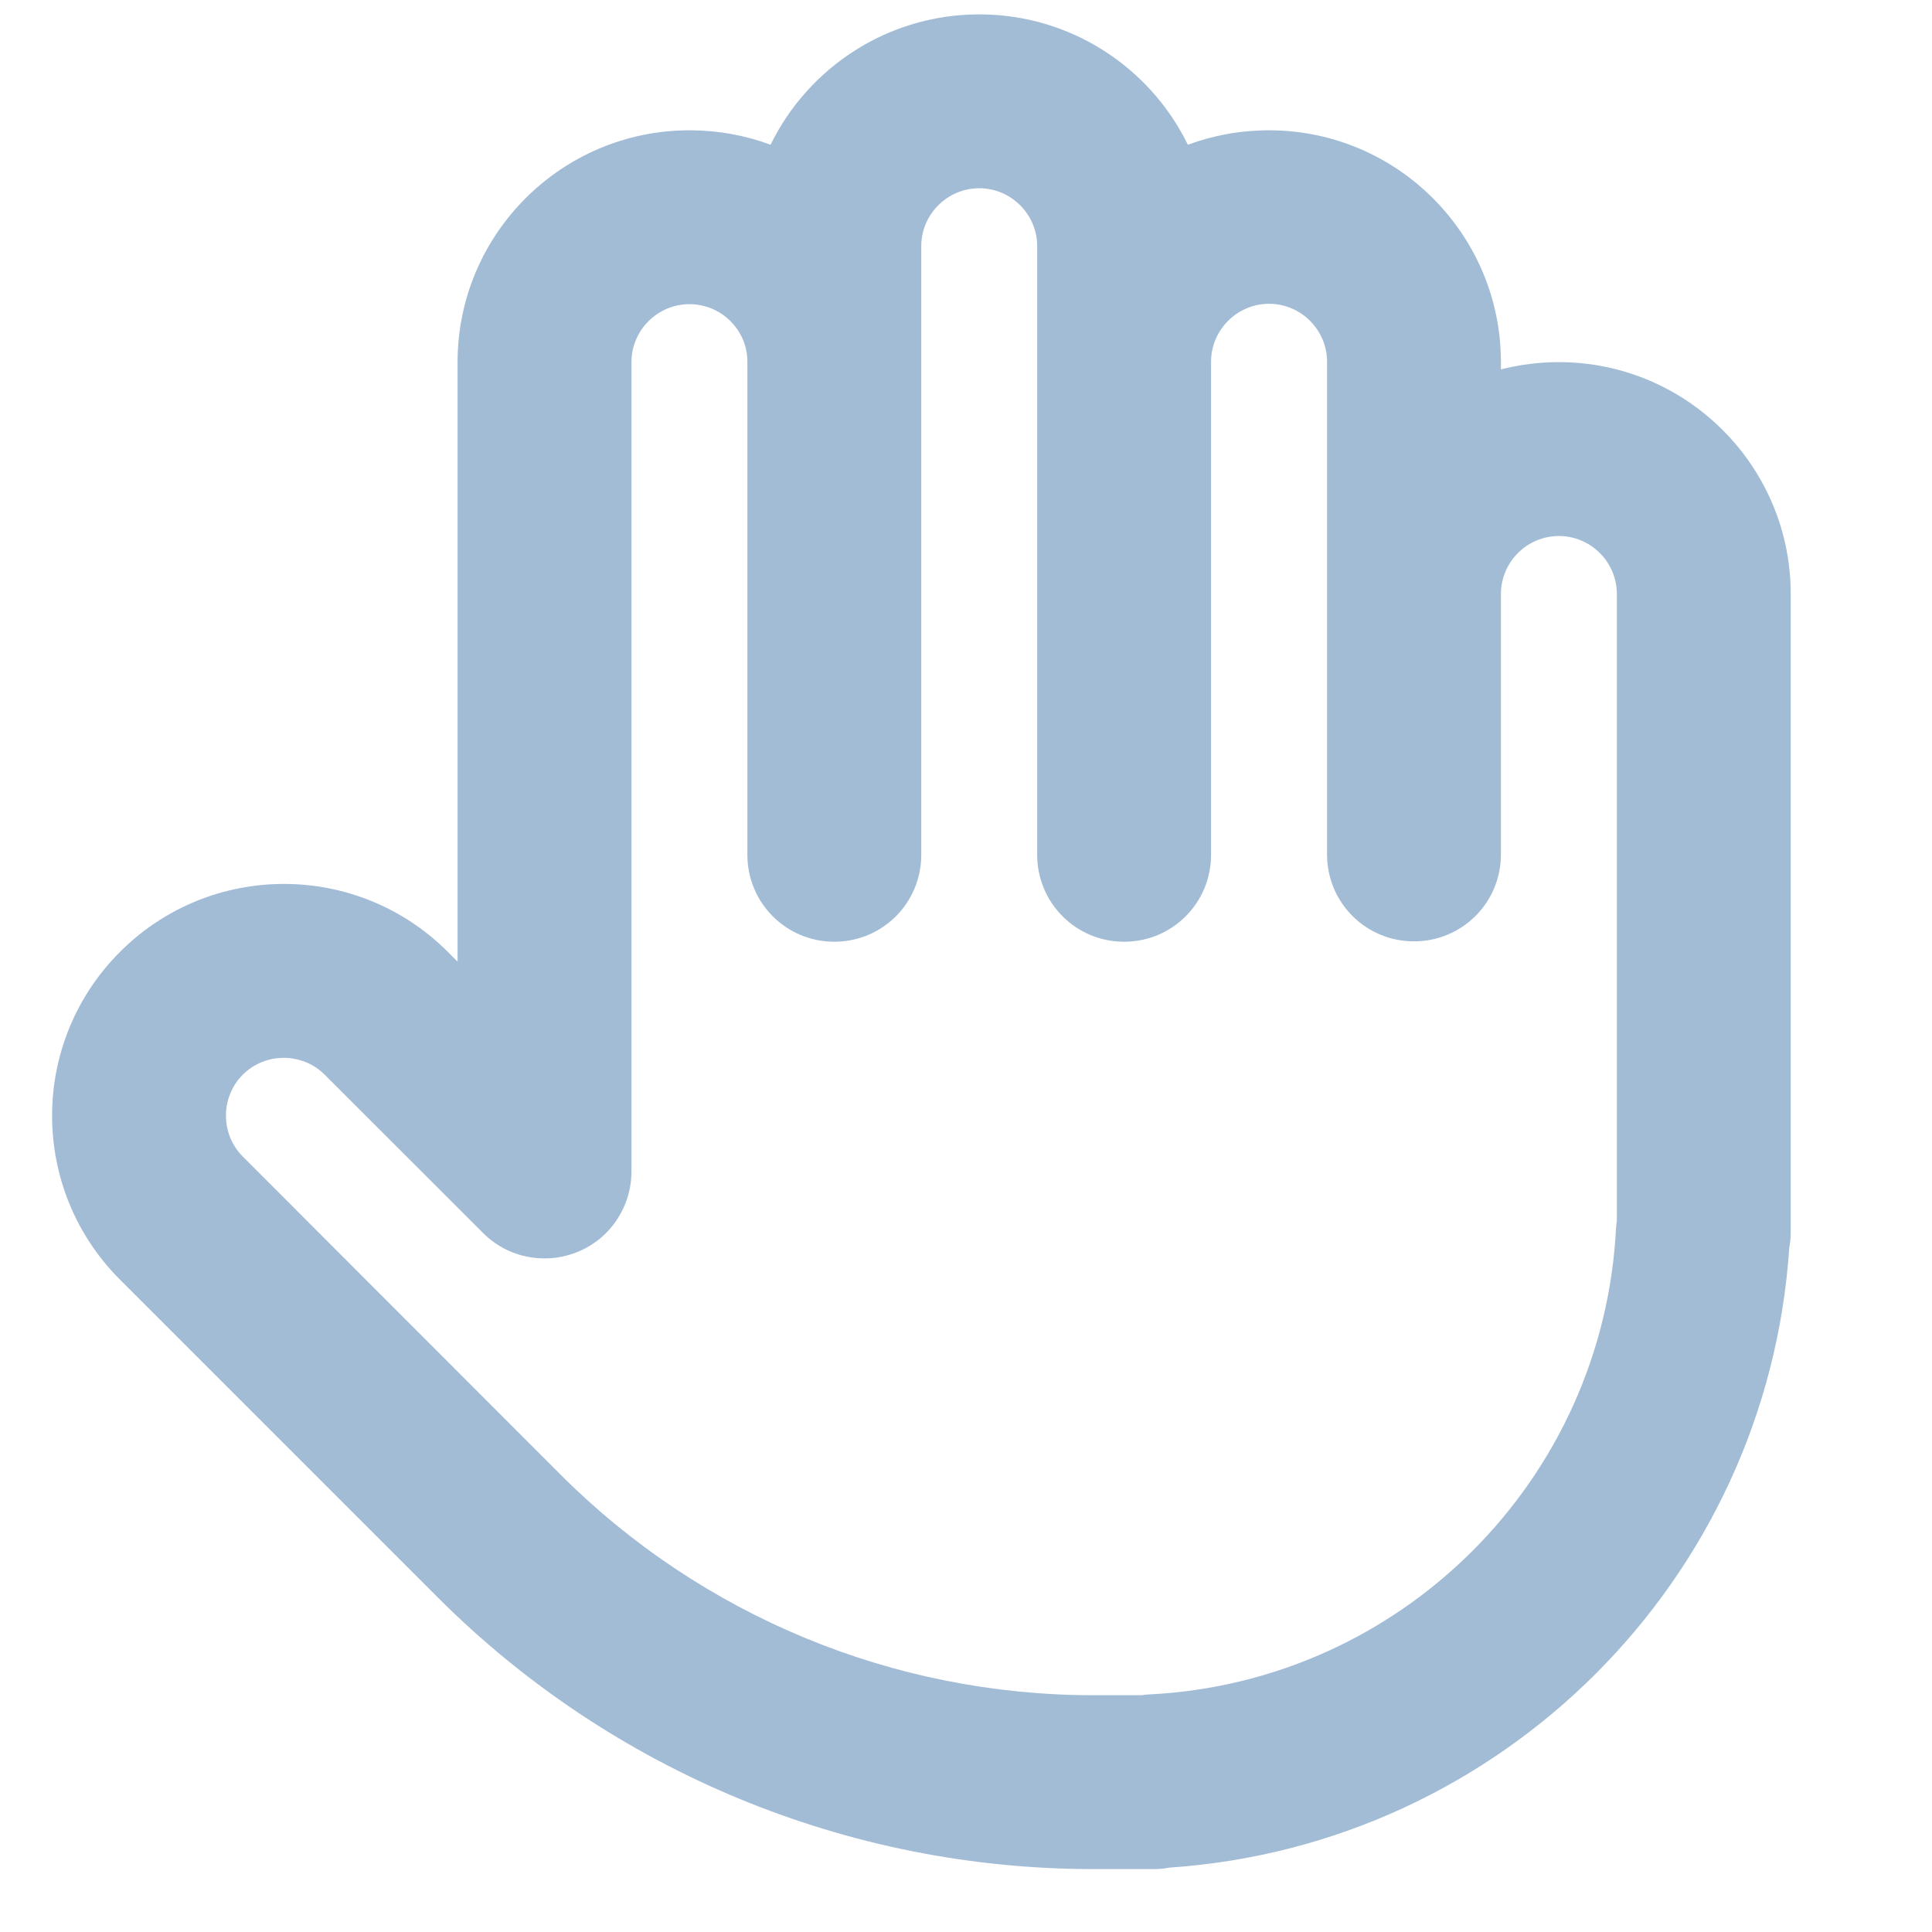 <svg xmlns="http://www.w3.org/2000/svg" fill="none" viewBox="0 0 25 25" height="25" width="25">
<g clip-path="url(#clip0_311_12156)">
<path fill="#A3BCD6" d="M12.671 0.186C11.486 0.186 10.459 0.875 9.971 1.873C9.643 1.751 9.292 1.686 8.921 1.686C7.267 1.686 5.921 3.031 5.921 4.686V12.444L5.795 12.317C4.623 11.145 2.725 11.145 1.553 12.317C0.381 13.489 0.381 15.387 1.553 16.559L5.664 20.67C7.914 22.92 10.965 24.186 14.148 24.186H14.546H14.921C14.992 24.186 15.062 24.181 15.132 24.167C19.431 23.876 22.867 20.445 23.153 16.147C23.167 16.076 23.172 16.006 23.172 15.936V7.686C23.172 6.031 21.826 4.686 20.172 4.686C19.914 4.686 19.66 4.719 19.422 4.78V4.686C19.422 3.031 18.076 1.686 16.422 1.686C16.051 1.686 15.7 1.751 15.371 1.873C14.884 0.875 13.857 0.186 12.671 0.186ZM11.921 4.69V4.686V3.186C11.921 2.773 12.259 2.436 12.671 2.436C13.084 2.436 13.421 2.773 13.421 3.186V4.681V4.686V11.061C13.421 11.684 13.923 12.186 14.546 12.186C15.17 12.186 15.671 11.684 15.671 11.061V4.686C15.671 4.686 15.671 4.686 15.671 4.681C15.671 4.269 16.009 3.931 16.422 3.931C16.834 3.931 17.172 4.269 17.172 4.681V7.301V7.306V11.056C17.172 11.68 17.673 12.181 18.297 12.181C18.92 12.181 19.422 11.68 19.422 11.056V7.69V7.686C19.422 7.273 19.759 6.936 20.172 6.936C20.584 6.936 20.922 7.273 20.922 7.686V15.79C20.917 15.819 20.917 15.851 20.912 15.88C20.753 19.147 18.132 21.767 14.865 21.926C14.837 21.926 14.804 21.931 14.776 21.936H14.546H14.148C11.56 21.936 9.081 20.909 7.253 19.081L3.142 14.966C2.851 14.675 2.851 14.197 3.142 13.906C3.432 13.616 3.911 13.616 4.201 13.906L6.25 15.954C6.573 16.278 7.056 16.372 7.478 16.198C7.9 16.025 8.171 15.612 8.171 15.158V4.686C8.171 4.273 8.509 3.936 8.921 3.936C9.334 3.936 9.671 4.269 9.671 4.681V11.061C9.671 11.684 10.173 12.186 10.796 12.186C11.42 12.186 11.921 11.684 11.921 11.061V4.69Z"></path>
</g>
<defs>
<clipPath id="clip0_311_12156">
<rect transform="translate(0.672 0.186)" fill="white" height="24" width="24"></rect>
</clipPath>
</defs>
</svg>
